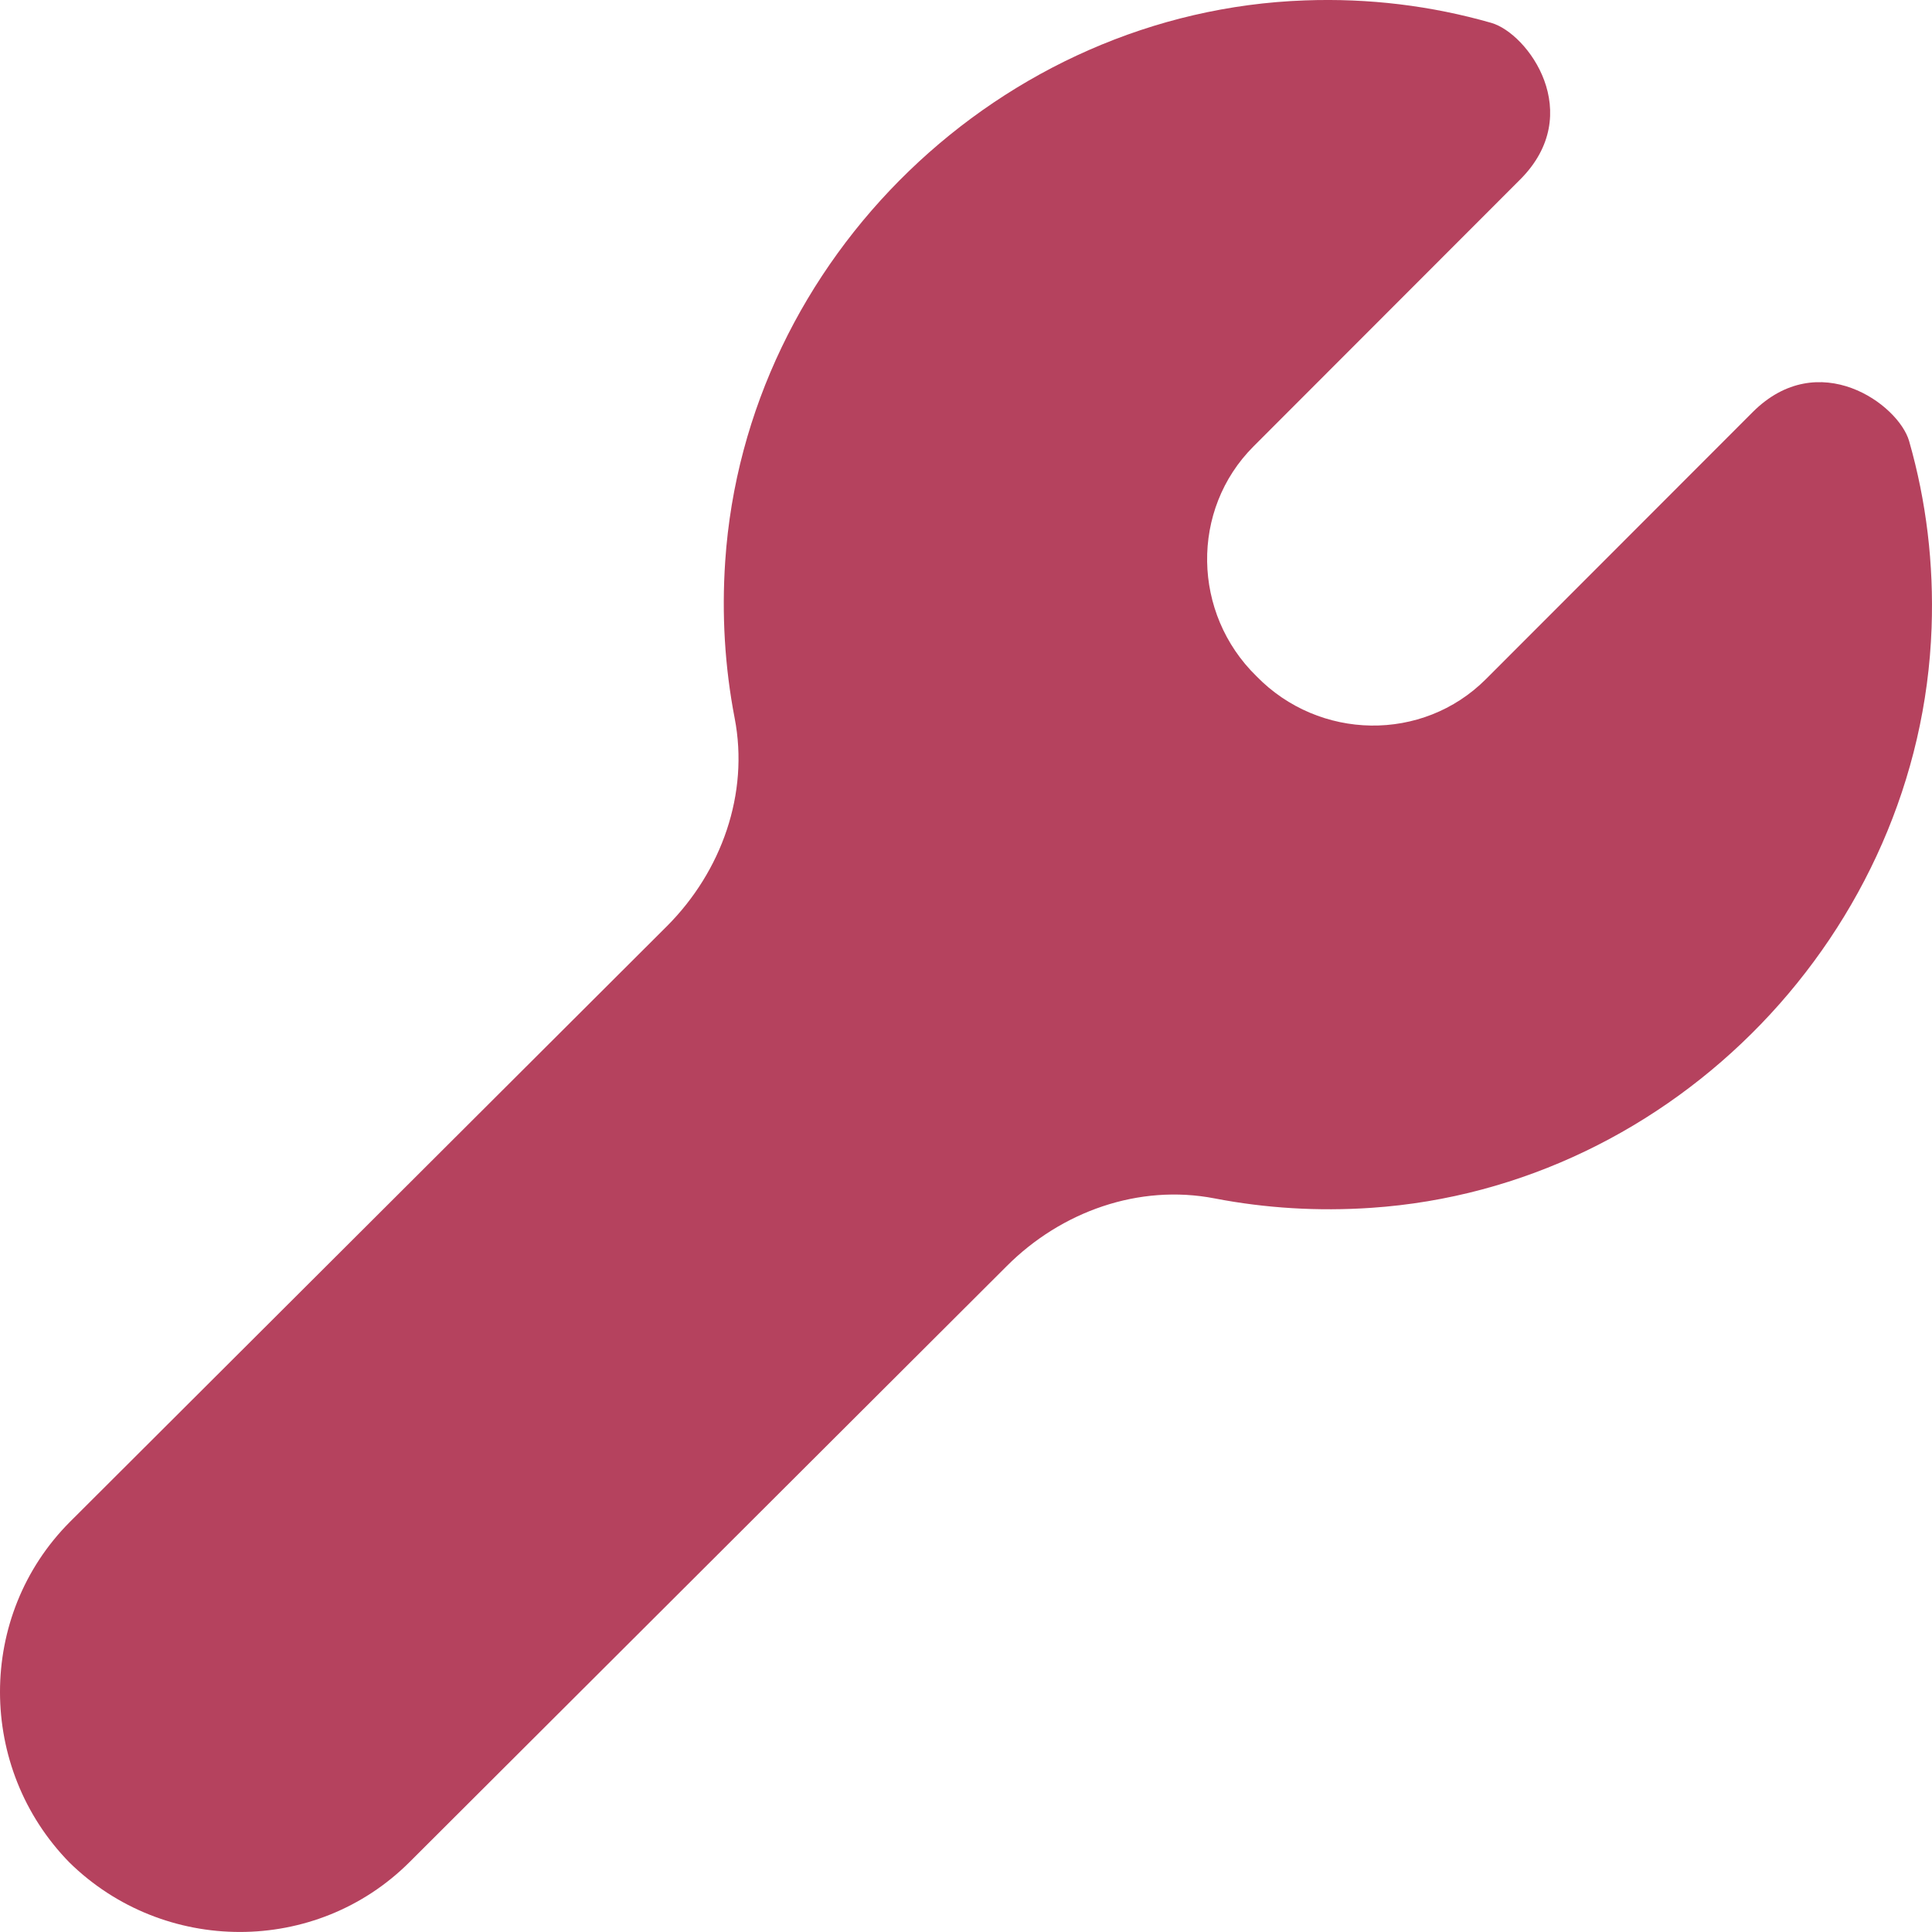 <svg width="24" height="24" viewBox="0 0 24 24" fill="none" xmlns="http://www.w3.org/2000/svg">
<g clip-path="url(#clip0_4001_111)">
<path d="M23.716 5.48C23.585 5.023 22.591 4.3 21.772 5.12C20.953 5.94 18.459 8.436 18.459 8.436C17.673 9.223 16.387 9.2 15.608 8.4C14.81 7.621 14.785 6.333 15.571 5.546C15.571 5.546 18.065 3.05 18.884 2.23C19.704 1.41 18.981 0.415 18.525 0.284C17.777 0.07 17.003 -0.024 16.21 0.005C12.44 0.139 9.263 3.204 9.009 6.97C8.964 7.635 9.004 8.287 9.126 8.92C9.308 9.86 8.963 10.825 8.287 11.503L0.869 18.905C-0.292 20.069 -0.285 21.964 0.862 23.136C2.033 24.285 3.927 24.292 5.089 23.13L12.507 15.727C13.183 15.05 14.148 14.705 15.088 14.887C15.72 15.009 16.372 15.049 17.036 15.004C20.8 14.75 23.861 11.57 23.995 7.797C24.023 7.003 23.93 6.228 23.716 5.48Z" fill="#B5425E"/>
</g>
<defs>
<clipPath id="clip0_4001_111">
<rect width="24" height="24" fill="white"/>
</clipPath>
</defs>
</svg>
